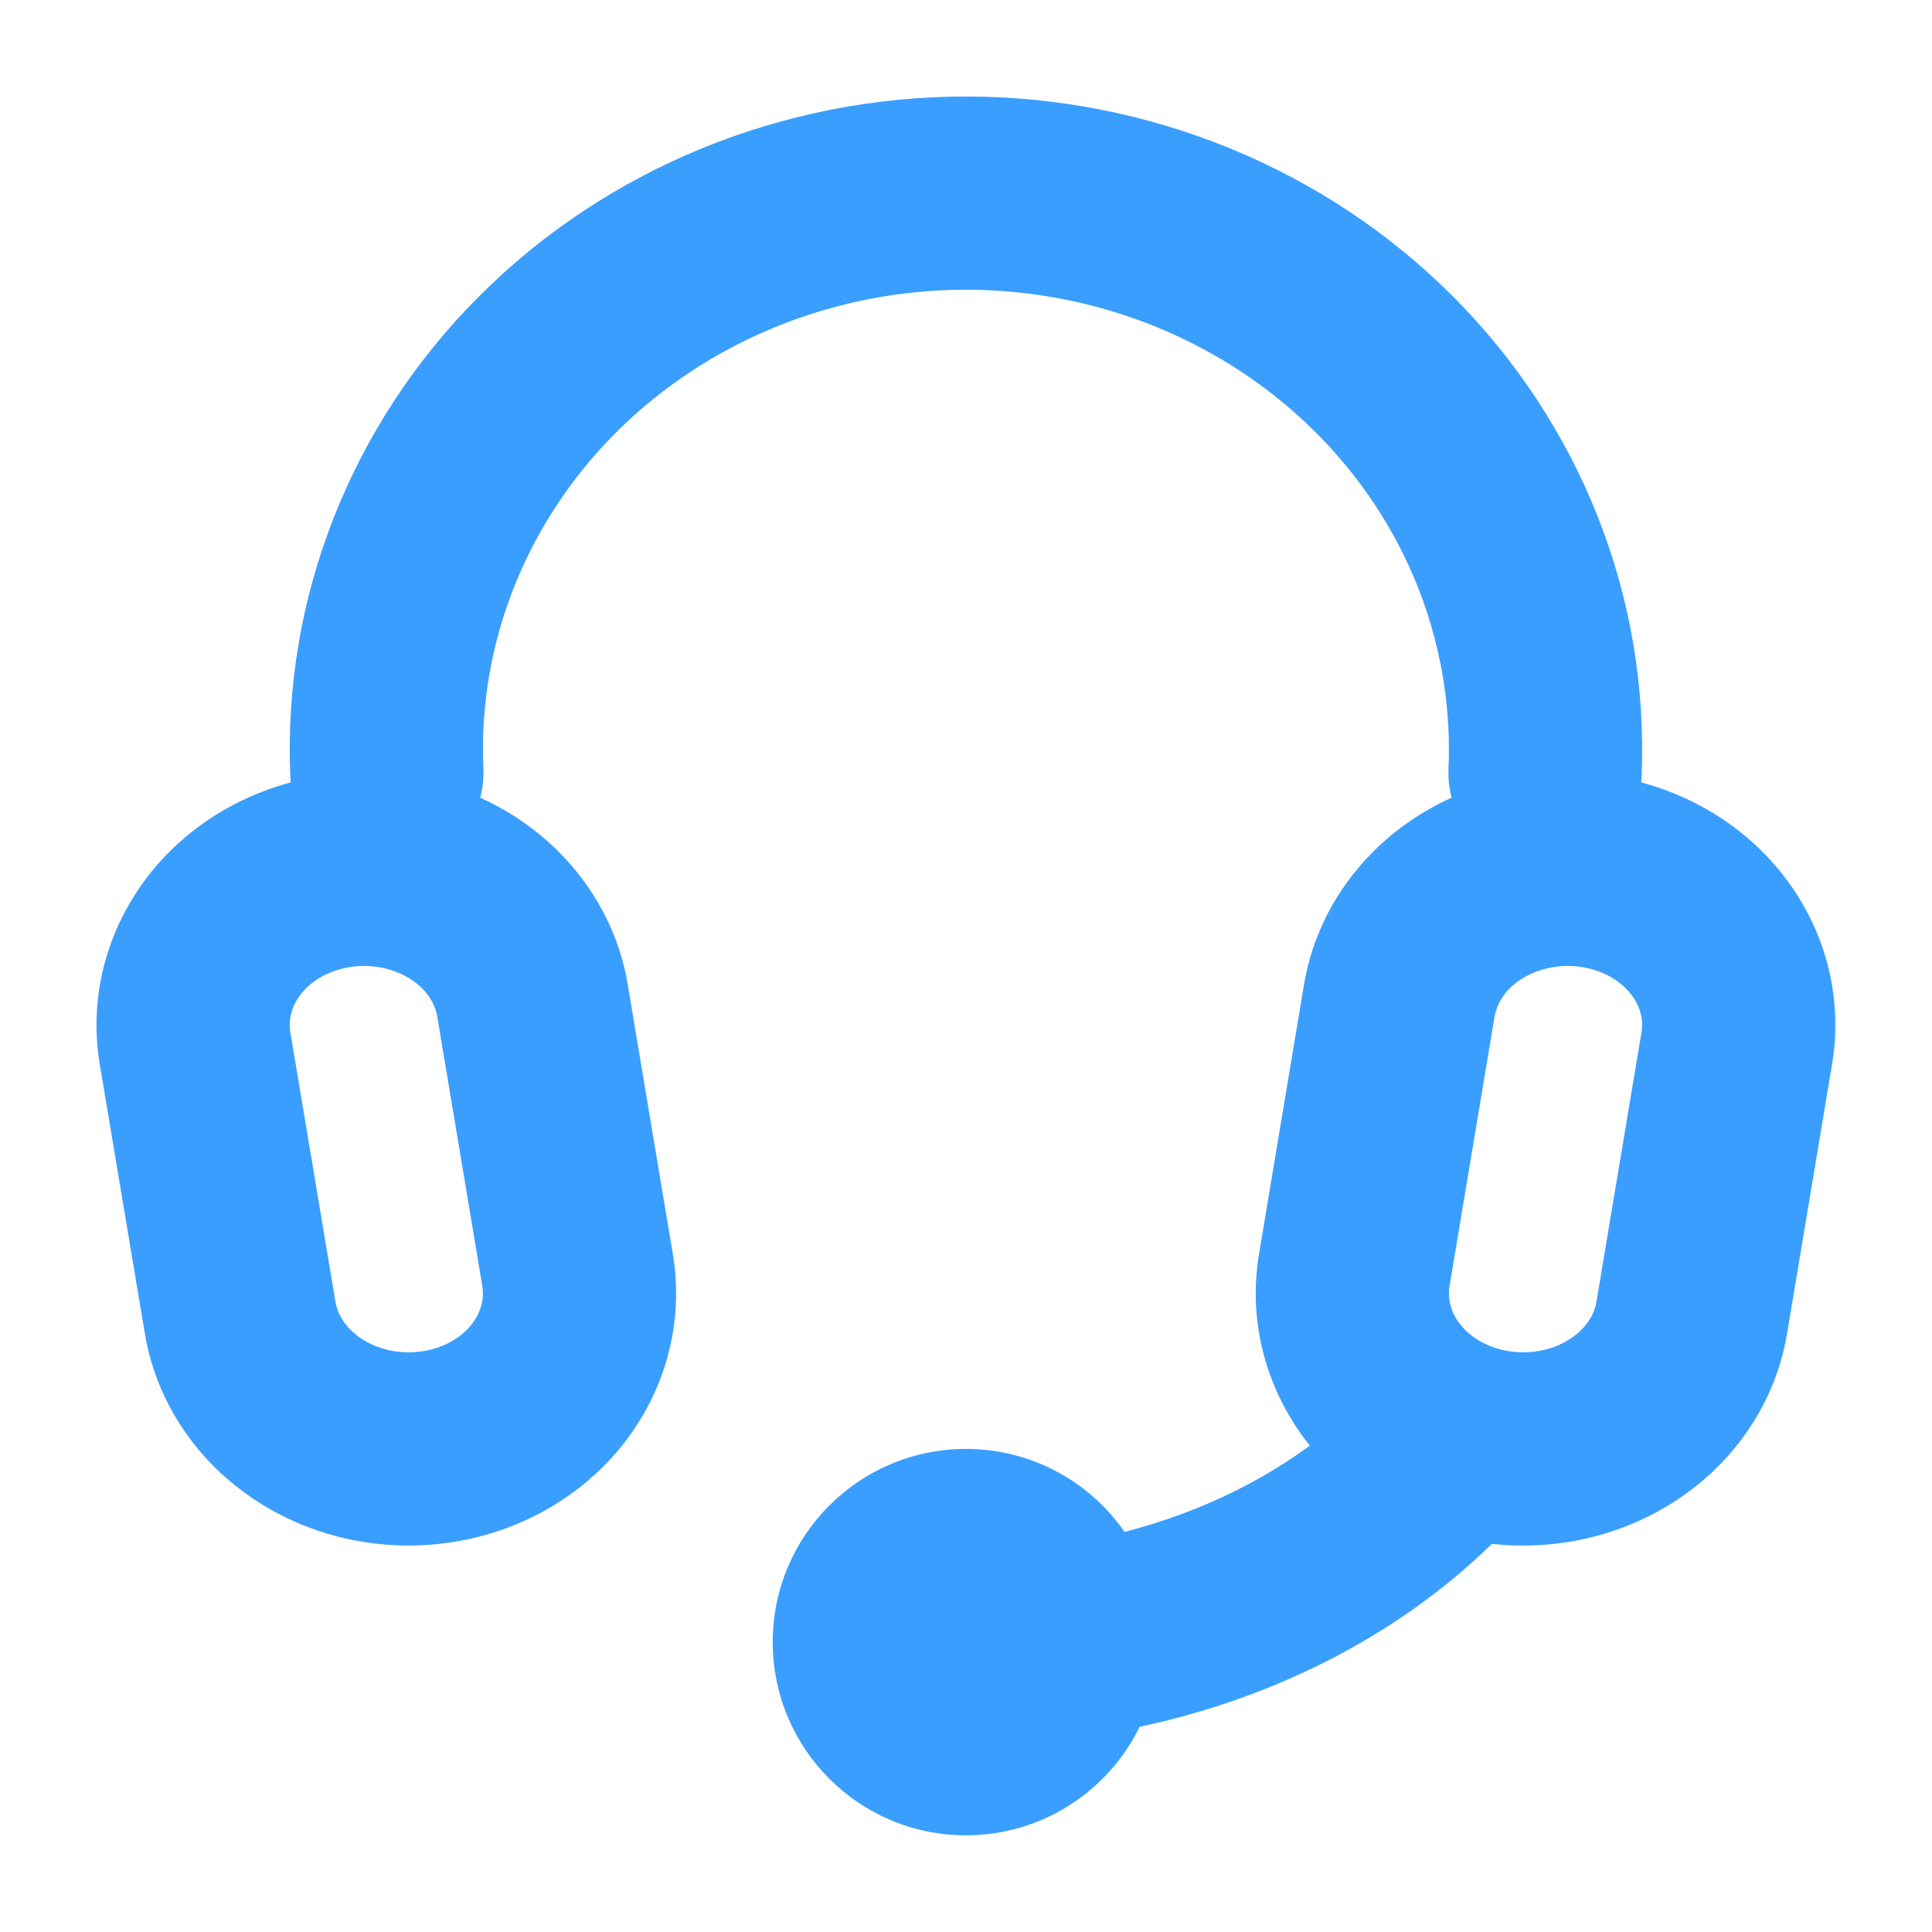 <svg width="24" height="24" viewBox="0 0 24 24" fill="none" xmlns="http://www.w3.org/2000/svg">
<path fill-rule="evenodd" clip-rule="evenodd" d="M11.999 3.599C11.183 3.599 10.376 3.758 9.628 4.064C8.88 4.37 8.208 4.817 7.65 5.375C7.093 5.933 6.662 6.591 6.38 7.307C6.098 8.023 5.971 8.784 6.005 9.546C6.01 9.672 5.996 9.794 5.965 9.909C6.327 10.073 6.66 10.3 6.943 10.584C7.393 11.035 7.699 11.612 7.801 12.248L8.358 15.577C8.503 16.438 8.259 17.301 7.716 17.972C7.314 18.468 6.77 18.829 6.168 19.026C5.566 19.223 4.916 19.252 4.299 19.113C3.681 18.973 3.107 18.667 2.656 18.216C2.206 17.765 1.9 17.188 1.797 16.552L1.24 13.224C1.095 12.363 1.339 11.498 1.883 10.827C2.285 10.331 2.827 9.97 3.43 9.773C3.49 9.753 3.551 9.735 3.612 9.719C3.609 9.697 3.608 9.675 3.607 9.652C3.558 8.552 3.742 7.455 4.147 6.428C4.551 5.401 5.166 4.466 5.953 3.679C6.739 2.892 7.681 2.268 8.719 1.843C9.758 1.418 10.873 1.199 11.999 1.199C13.125 1.199 14.241 1.418 15.279 1.843C16.318 2.268 17.259 2.892 18.046 3.679C18.832 4.466 19.448 5.401 19.852 6.428C20.256 7.455 20.44 8.552 20.392 9.652C20.391 9.675 20.389 9.697 20.387 9.719C20.448 9.735 20.508 9.753 20.568 9.773C21.171 9.97 21.714 10.331 22.116 10.827C22.66 11.499 22.903 12.362 22.758 13.223L22.202 16.552C22.099 17.188 21.793 17.765 21.343 18.216C20.892 18.667 20.318 18.973 19.7 19.113C19.317 19.199 18.922 19.221 18.533 19.178C17.93 19.768 17.22 20.266 16.435 20.659C15.722 21.015 14.954 21.281 14.157 21.451C13.767 22.249 12.947 22.799 11.999 22.799C10.674 22.799 9.599 21.725 9.599 20.399C9.599 19.074 10.674 17.999 11.999 17.999C12.816 17.999 13.537 18.407 13.97 19.03C14.461 18.903 14.929 18.729 15.362 18.512C15.69 18.348 15.994 18.162 16.271 17.958C15.736 17.289 15.497 16.432 15.64 15.578L16.196 12.249C16.298 11.612 16.604 11.035 17.054 10.584C17.338 10.299 17.671 10.072 18.033 9.909C18.002 9.793 17.988 9.672 17.994 9.546C18.008 9.22 17.993 8.893 17.949 8.571C17.89 8.14 17.78 7.716 17.619 7.307C17.337 6.591 16.906 5.933 16.348 5.375C15.79 4.817 15.118 4.37 14.37 4.064C13.622 3.758 12.816 3.599 11.999 3.599ZM4.176 12.054C4.364 11.992 4.573 11.982 4.771 12.027C4.969 12.072 5.131 12.165 5.244 12.278C5.356 12.391 5.414 12.515 5.432 12.629L5.991 15.974C6.017 16.13 5.979 16.303 5.851 16.462C5.756 16.579 5.611 16.683 5.423 16.745C5.234 16.806 5.026 16.816 4.828 16.772C4.63 16.727 4.468 16.633 4.355 16.52C4.243 16.408 4.185 16.284 4.167 16.169L3.607 12.825C3.581 12.67 3.619 12.496 3.747 12.338C3.842 12.221 3.988 12.115 4.176 12.054ZM19.822 12.054C19.634 11.992 19.425 11.982 19.227 12.027C19.029 12.072 18.867 12.165 18.753 12.278C18.642 12.391 18.582 12.525 18.564 12.64L18.007 15.973C17.981 16.129 18.019 16.303 18.147 16.462C18.242 16.579 18.388 16.683 18.576 16.745C18.764 16.806 18.973 16.816 19.171 16.772C19.369 16.727 19.531 16.633 19.644 16.52C19.756 16.408 19.814 16.284 19.832 16.169L20.391 12.825C20.418 12.67 20.379 12.496 20.25 12.338C20.155 12.22 20.01 12.115 19.822 12.054Z" fill="#3A9EFE"/>
</svg>
